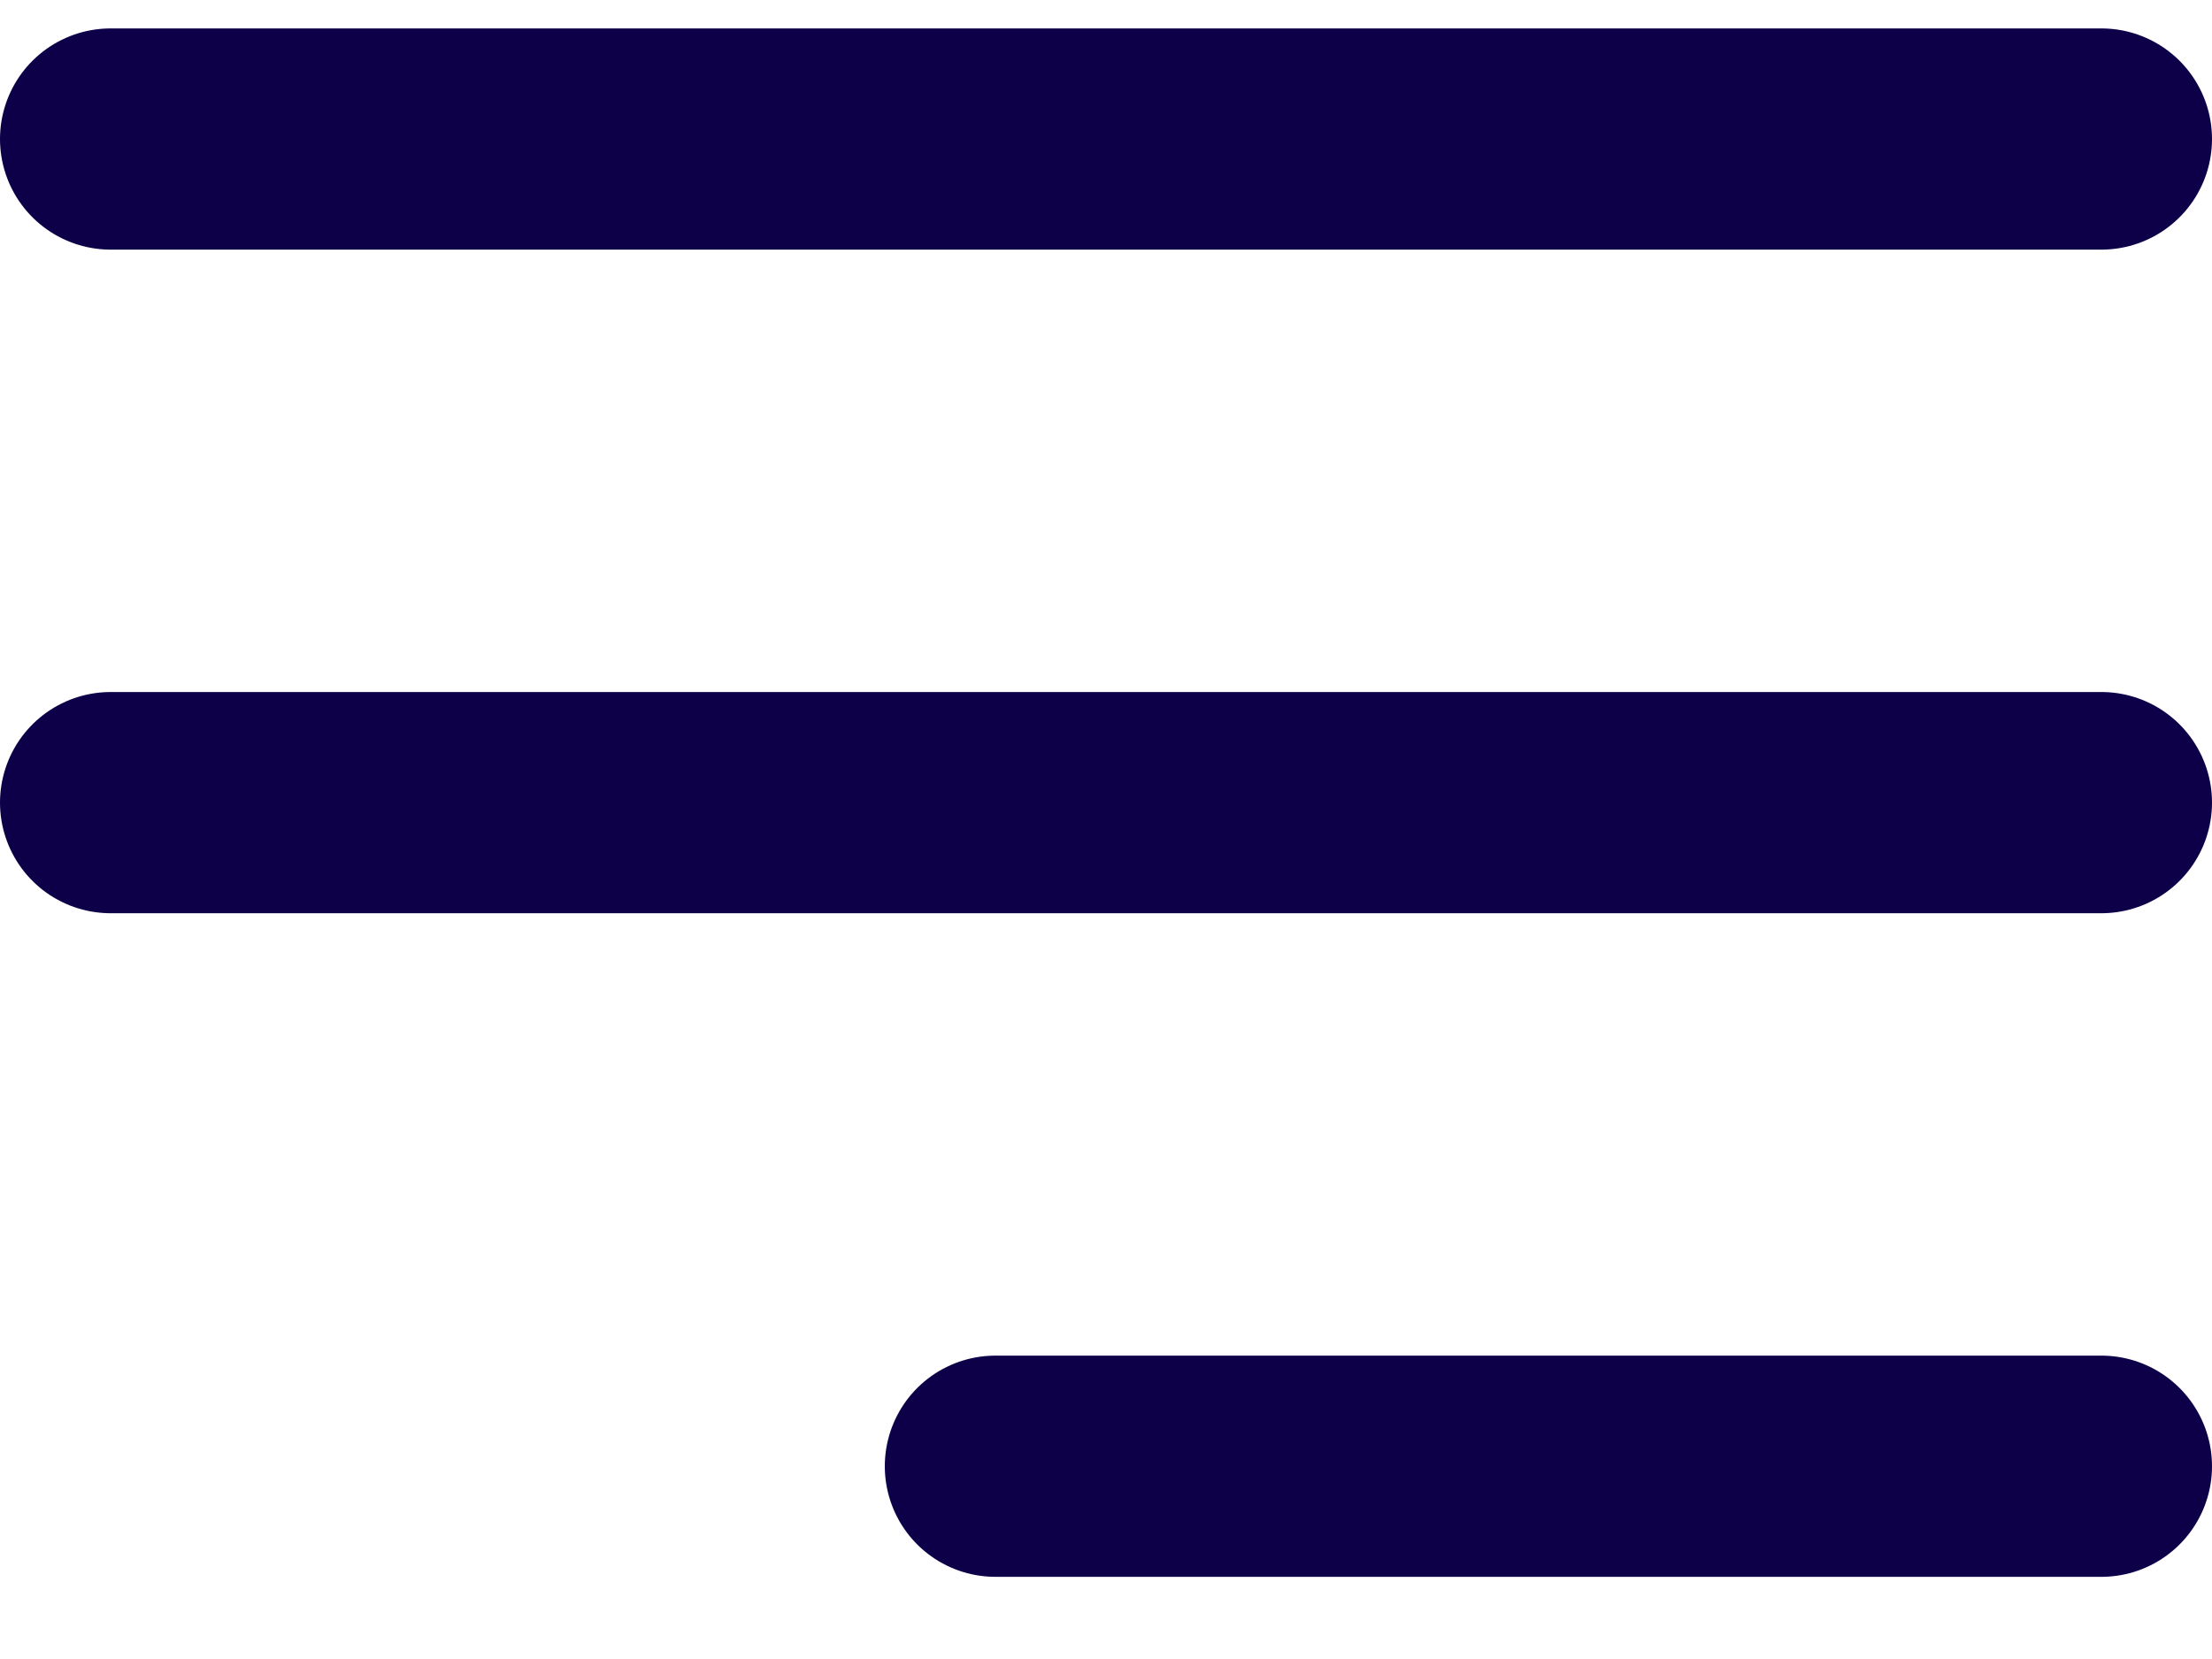 <?xml version="1.0" encoding="UTF-8"?>
<svg xmlns="http://www.w3.org/2000/svg" width="20" height="15" viewBox="0 0 20 15" fill="none">
  <g id="btn-menu" clip-path="url(#clip0_4783_12297)">
    <path id="Vector 15" d="M1 1.257H19" stroke="#0E0048" stroke-width="2" stroke-linecap="round"></path>
    <path id="Vector 16" d="M1 7.257H19" stroke="#0E0048" stroke-width="2" stroke-linecap="round"></path>
    <path id="Vector 17" d="M9 13.257H19" stroke="#0E0048" stroke-width="2" stroke-linecap="round"></path>
  </g>
  <defs>
    <clipPath id="clip0_4783_12297">
      <rect width="20" height="14" fill="white" transform="translate(0 0.257)"></rect>
    </clipPath>
  </defs>
</svg>

